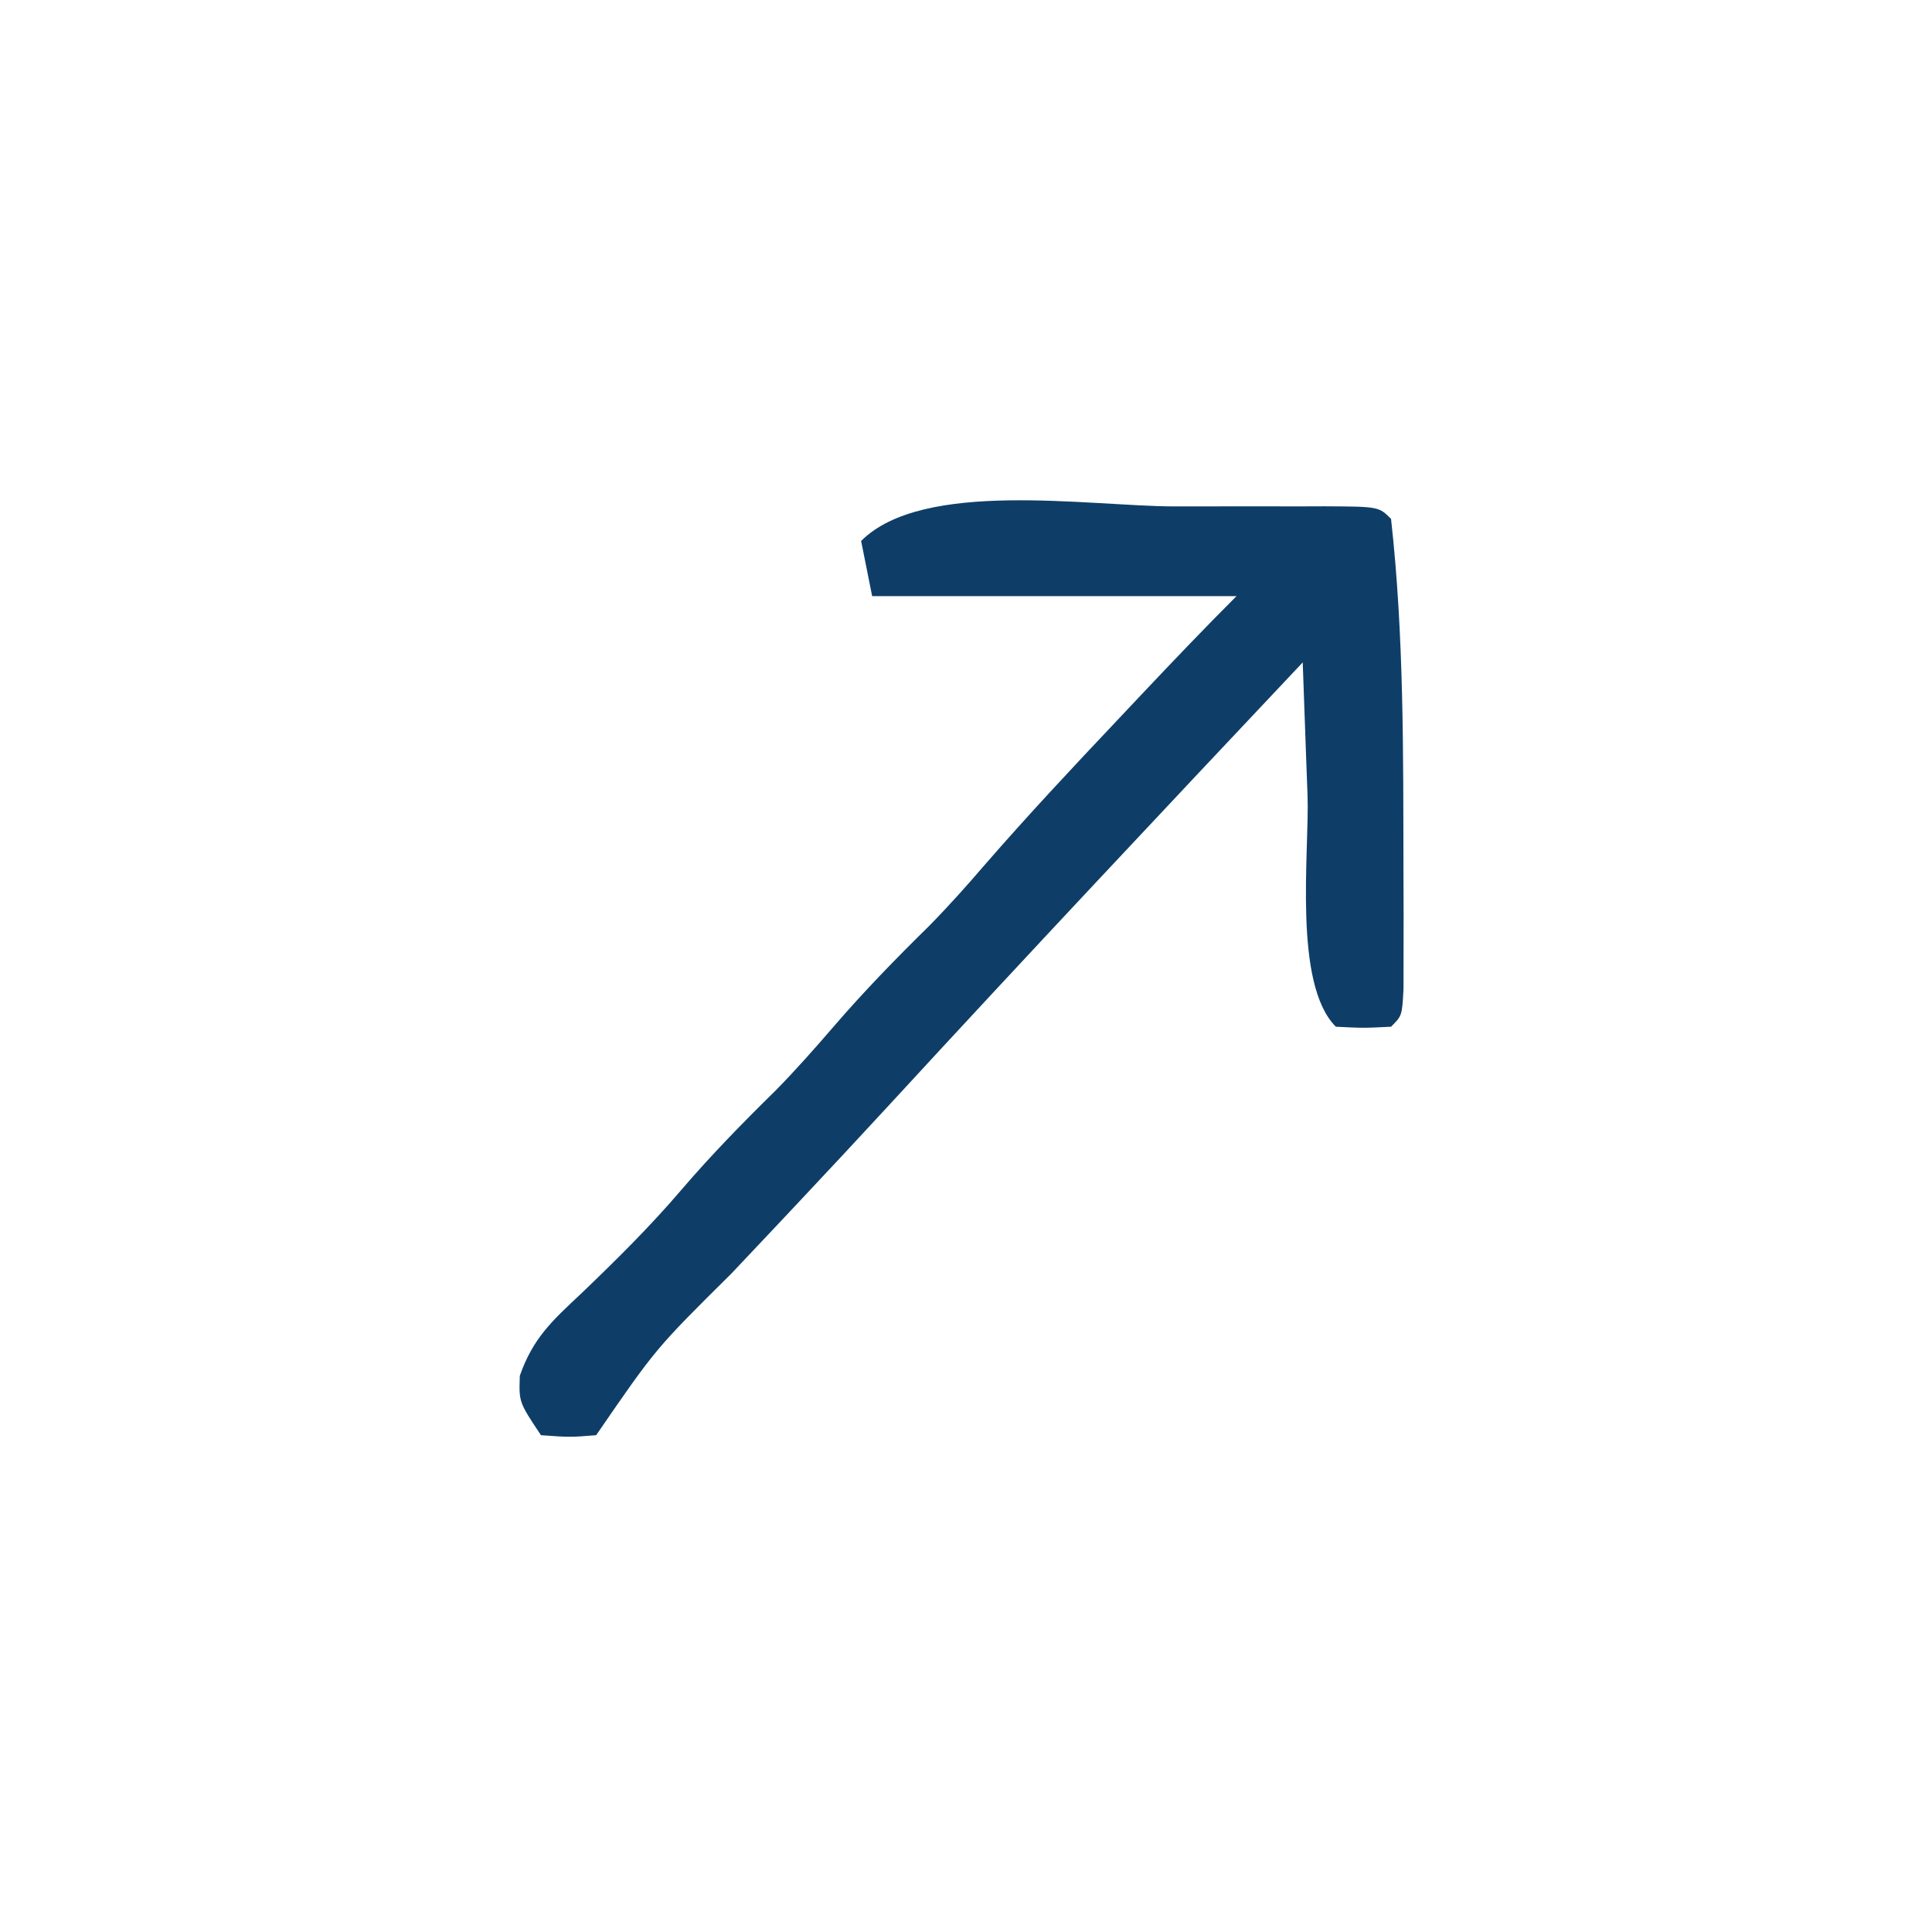 <?xml version="1.0" encoding="UTF-8"?>
<svg version="1.1" xmlns="http://www.w3.org/2000/svg" width="175" height="175">
<path d="M0 0 C2.354 0.005 4.708 -0 7.062 -0.006 C8.558 -0.006 10.054 -0.004 11.55 -0.002 C12.606 -0.005 12.606 -0.005 13.684 -0.009 C18.584 0.015 18.584 0.015 19.699 1.13 C20.884 11.735 20.801 22.475 20.824 33.13 C20.831 35.019 20.831 35.019 20.838 36.946 C20.836 38.121 20.834 39.295 20.832 40.505 C20.83 41.565 20.829 42.625 20.828 43.716 C20.699 46.13 20.699 46.13 19.699 47.13 C17.199 47.255 17.199 47.255 14.699 47.13 C10.796 43.227 12.313 31.28 12.136 26.193 C12.093 25.032 12.05 23.871 12.005 22.675 C11.9 19.827 11.798 16.979 11.699 14.13 C-0.819 27.411 -13.322 40.704 -25.68 54.134 C-28.495 57.188 -31.326 60.226 -34.172 63.251 C-35.169 64.311 -35.169 64.311 -36.186 65.392 C-37.473 66.759 -38.761 68.124 -40.051 69.488 C-46.902 76.275 -46.902 76.275 -52.301 84.13 C-54.676 84.318 -54.676 84.318 -57.301 84.13 C-59.301 81.13 -59.301 81.13 -59.215 78.744 C-58.03 75.354 -56.292 73.764 -53.676 71.318 C-50.514 68.286 -47.459 65.274 -44.614 61.943 C-41.899 58.77 -39.029 55.836 -36.051 52.912 C-34.219 51.046 -32.508 49.111 -30.801 47.13 C-28.047 43.933 -25.152 40.956 -22.142 38.002 C-20.381 36.211 -18.735 34.368 -17.098 32.462 C-13.195 27.973 -9.14 23.639 -5.051 19.318 C-4.345 18.568 -3.638 17.819 -2.911 17.046 C-0.072 14.039 2.774 11.055 5.699 8.13 C-5.191 8.13 -16.081 8.13 -27.301 8.13 C-27.631 6.48 -27.961 4.83 -28.301 3.13 C-22.691 -2.479 -7.721 -0.021 0 0 Z " fill="#0E3E68" transform="translate(106.301,45.87)"/>
</svg>
